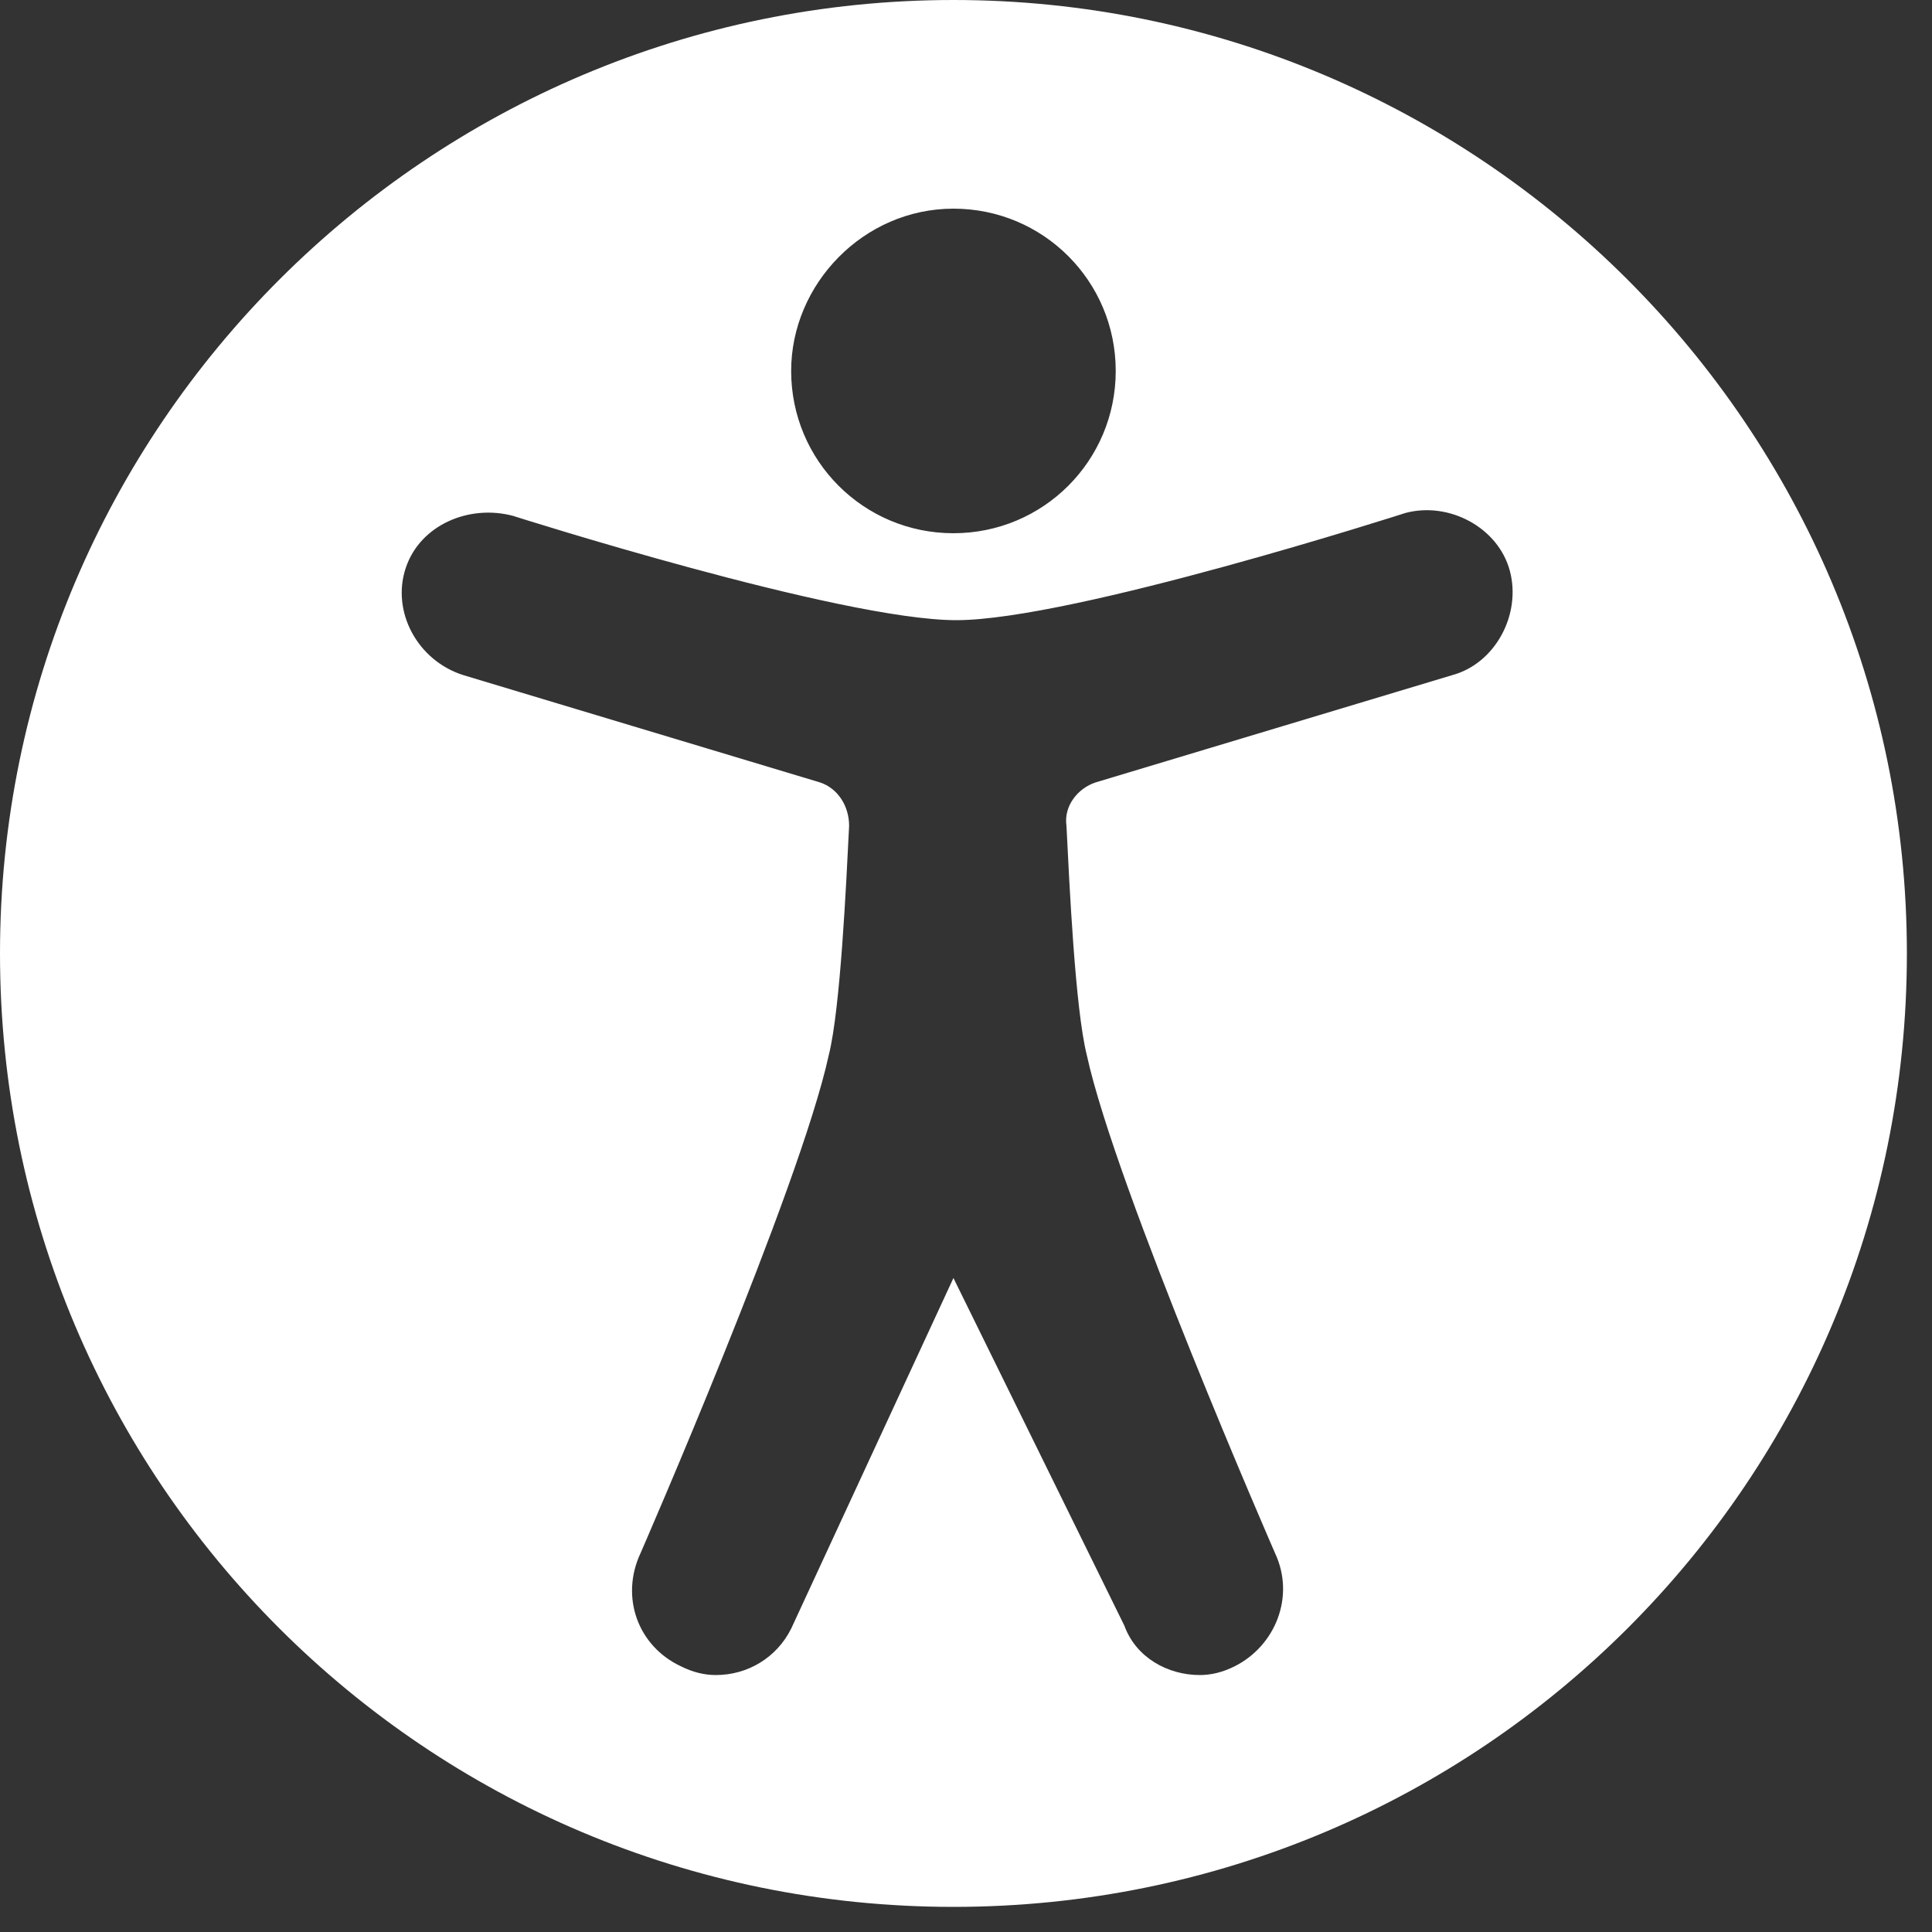<?xml version="1.0" encoding="UTF-8" standalone="no"?><!DOCTYPE svg PUBLIC "-//W3C//DTD SVG 1.1//EN" "http://www.w3.org/Graphics/SVG/1.1/DTD/svg11.dtd"><svg width="100%" height="100%" viewBox="0 0 50 50" version="1.1" xmlns="http://www.w3.org/2000/svg" xmlns:xlink="http://www.w3.org/1999/xlink" xml:space="preserve" xmlns:serif="http://www.serif.com/" style="fill-rule:evenodd;clip-rule:evenodd;stroke-linejoin:round;stroke-miterlimit:2;"><rect x="0" y="0" width="50" height="50" fill="#333333" stroke="none"/><path d="M49.35,24.675c0,-13.65 -11.1,-24.675 -24.675,-24.675c-13.575,0 -24.675,11.025 -24.675,24.675c0,13.65 11.025,24.675 24.675,24.675c13.65,0 24.675,-11.025 24.675,-24.675Zm-24.675,-19.275c2.325,0 4.2,1.875 4.2,4.2c0,2.325 -1.875,4.2 -4.2,4.2c-2.325,0 -4.2,-1.875 -4.2,-4.2c0,-2.25 1.875,-4.2 4.2,-4.2Zm-6.15,37.95c-0.3,0 -0.6,-0.075 -0.9,-0.225c-1.125,-0.525 -1.575,-1.8 -1.05,-2.925c0,0 4.125,-9.45 4.875,-12.9c0.3,-1.2 0.45,-4.425 0.525,-5.925c0,-0.525 -0.3,-0.975 -0.75,-1.125l-9.225,-2.775c-1.2,-0.375 -1.875,-1.65 -1.5,-2.775c0.375,-1.125 1.65,-1.65 2.775,-1.35c0,0 8.475,2.7 11.475,2.7c3,0 11.625,-2.775 11.625,-2.775c1.125,-0.3 2.4,0.375 2.7,1.5c0.3,1.125 -0.375,2.4 -1.5,2.7l-9.225,2.775c-0.45,0.15 -0.825,0.6 -0.75,1.125c0.075,1.5 0.225,4.725 0.525,5.925c0.75,3.45 4.875,12.9 4.875,12.9c0.525,1.125 0,2.4 -1.05,2.925c-0.3,0.15 -0.6,0.225 -0.9,0.225c-0.825,0 -1.65,-0.45 -1.95,-1.275l-4.425,-9l-4.2,9.075c-0.375,0.75 -1.125,1.2 -1.95,1.2Z" style="fill:#fff;fill-rule:nonzero;"/></svg>